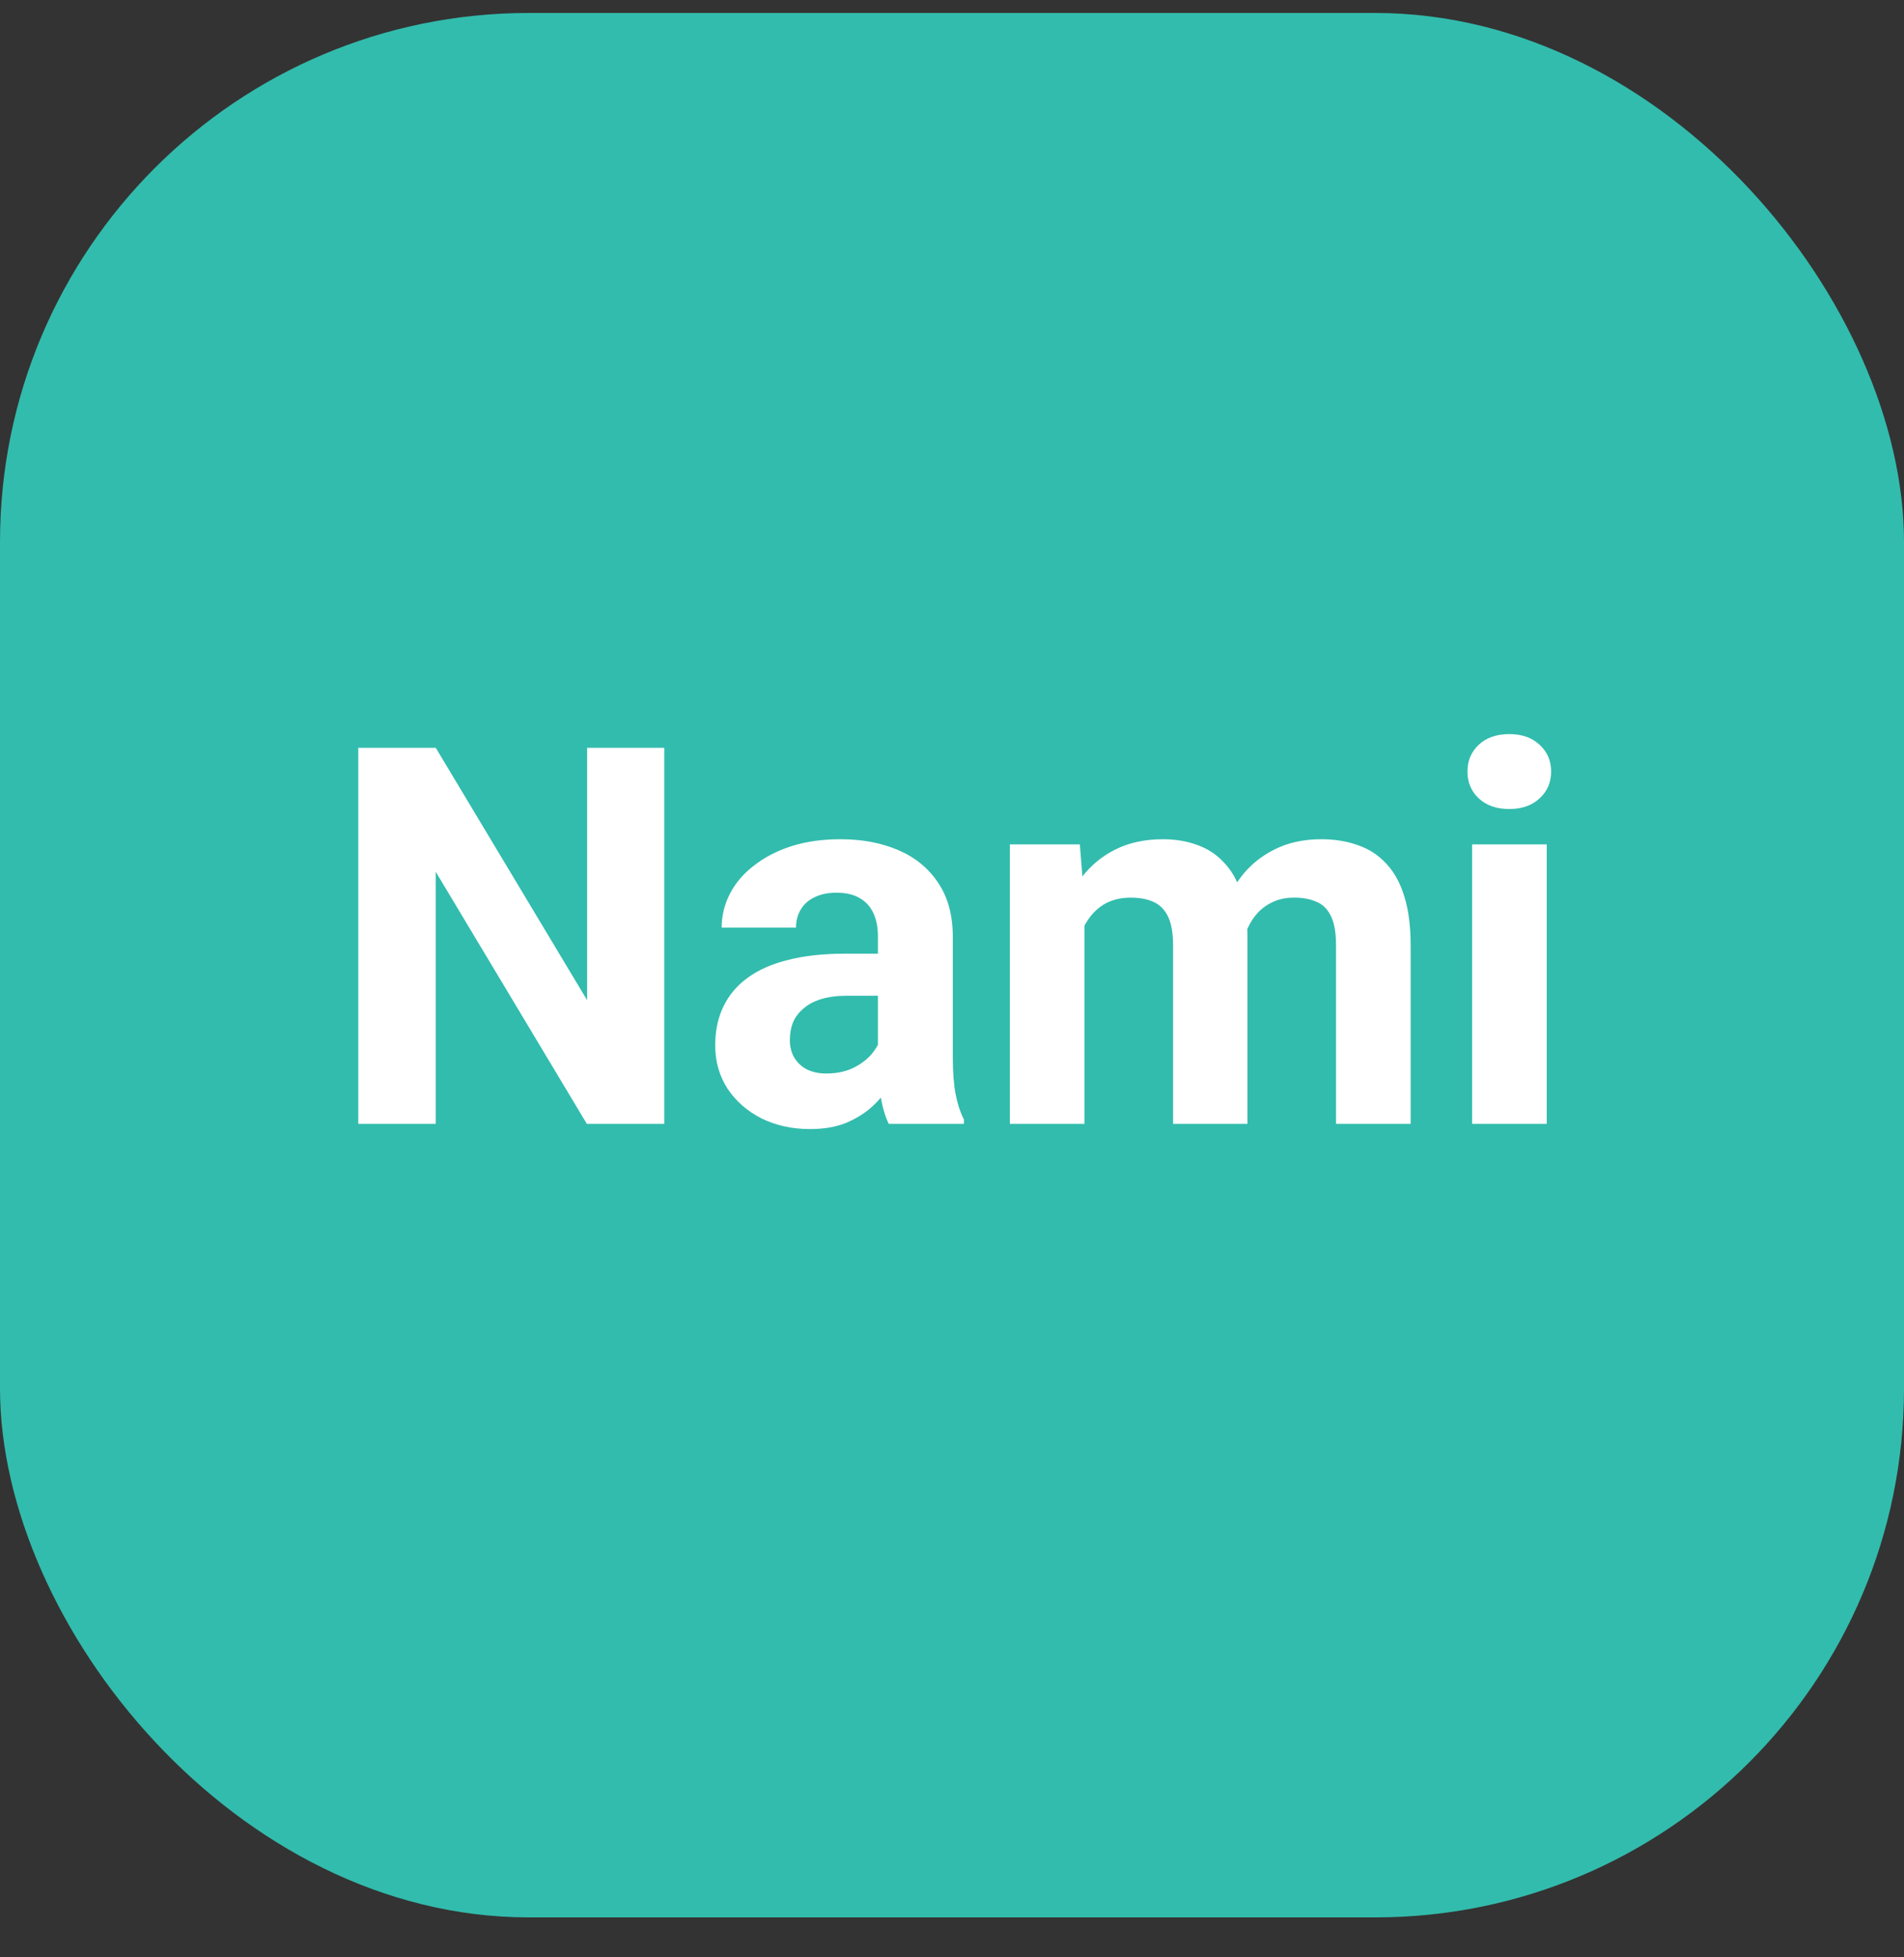 <svg width="36" height="37" viewBox="0 0 36 37" fill="none" xmlns="http://www.w3.org/2000/svg">
<rect x="0" y="0" width="36" height="37" fill="#333333" stroke="none"/>
<rect y="0.245" width="36" height="36" rx="10" fill="#32BCAD"/>
<path d="M12.56 14.136V21.245H11.096L8.239 16.48V21.245H6.774V14.136H8.239L11.101 18.907V14.136H12.56ZM16.599 20.054V17.7C16.599 17.531 16.571 17.386 16.516 17.266C16.46 17.142 16.374 17.046 16.257 16.978C16.143 16.909 15.995 16.875 15.812 16.875C15.656 16.875 15.521 16.903 15.407 16.958C15.293 17.01 15.205 17.087 15.144 17.188C15.082 17.285 15.051 17.401 15.051 17.534H13.645C13.645 17.31 13.697 17.097 13.801 16.895C13.905 16.693 14.056 16.515 14.255 16.363C14.454 16.206 14.69 16.084 14.963 15.996C15.24 15.908 15.549 15.864 15.891 15.864C16.301 15.864 16.665 15.933 16.984 16.07C17.303 16.206 17.554 16.411 17.736 16.685C17.922 16.958 18.015 17.3 18.015 17.71V19.971C18.015 20.261 18.033 20.498 18.068 20.684C18.104 20.866 18.156 21.026 18.225 21.162V21.245H16.804C16.735 21.102 16.683 20.923 16.648 20.708C16.615 20.49 16.599 20.272 16.599 20.054ZM16.784 18.028L16.794 18.823H16.008C15.822 18.823 15.661 18.845 15.524 18.887C15.388 18.929 15.275 18.989 15.188 19.068C15.1 19.142 15.034 19.23 14.992 19.331C14.953 19.432 14.934 19.543 14.934 19.663C14.934 19.784 14.961 19.893 15.017 19.991C15.072 20.085 15.152 20.16 15.256 20.215C15.36 20.267 15.482 20.293 15.622 20.293C15.834 20.293 16.018 20.251 16.174 20.166C16.33 20.082 16.451 19.977 16.535 19.854C16.623 19.73 16.669 19.613 16.672 19.502L17.043 20.098C16.991 20.231 16.919 20.37 16.828 20.513C16.74 20.656 16.628 20.791 16.491 20.918C16.355 21.042 16.19 21.144 15.998 21.226C15.806 21.304 15.578 21.343 15.315 21.343C14.979 21.343 14.675 21.276 14.401 21.143C14.131 21.006 13.916 20.819 13.757 20.581C13.601 20.34 13.523 20.067 13.523 19.761C13.523 19.484 13.575 19.238 13.679 19.024C13.783 18.809 13.936 18.628 14.138 18.482C14.343 18.332 14.598 18.22 14.904 18.145C15.21 18.067 15.565 18.028 15.969 18.028H16.784ZM20.505 17.056V21.245H19.094V15.962H20.417L20.505 17.056ZM20.31 18.418H19.919C19.919 18.05 19.963 17.712 20.051 17.403C20.142 17.09 20.274 16.82 20.446 16.592C20.622 16.361 20.838 16.182 21.096 16.055C21.353 15.928 21.651 15.864 21.989 15.864C22.224 15.864 22.439 15.9 22.634 15.972C22.829 16.04 22.997 16.149 23.137 16.299C23.28 16.446 23.391 16.638 23.469 16.875C23.547 17.11 23.586 17.391 23.586 17.72V21.245H22.18V17.876C22.18 17.635 22.147 17.45 22.082 17.32C22.017 17.189 21.924 17.098 21.804 17.046C21.686 16.994 21.545 16.968 21.379 16.968C21.197 16.968 21.037 17.006 20.9 17.08C20.767 17.155 20.656 17.259 20.568 17.393C20.48 17.523 20.415 17.676 20.373 17.852C20.331 18.028 20.31 18.216 20.31 18.418ZM23.454 18.257L22.951 18.321C22.951 17.976 22.994 17.655 23.078 17.359C23.166 17.062 23.295 16.802 23.464 16.577C23.636 16.353 23.85 16.179 24.104 16.055C24.357 15.928 24.65 15.864 24.982 15.864C25.236 15.864 25.467 15.902 25.676 15.977C25.884 16.048 26.061 16.164 26.208 16.323C26.358 16.48 26.472 16.685 26.55 16.939C26.631 17.193 26.672 17.503 26.672 17.871V21.245H25.261V17.871C25.261 17.627 25.228 17.442 25.163 17.315C25.101 17.184 25.01 17.095 24.89 17.046C24.773 16.994 24.633 16.968 24.47 16.968C24.3 16.968 24.152 17.002 24.025 17.071C23.898 17.136 23.793 17.227 23.708 17.344C23.623 17.461 23.56 17.598 23.518 17.754C23.475 17.907 23.454 18.075 23.454 18.257ZM29.245 15.962V21.245H27.834V15.962H29.245ZM27.746 14.585C27.746 14.38 27.818 14.211 27.961 14.077C28.104 13.944 28.296 13.877 28.537 13.877C28.775 13.877 28.965 13.944 29.108 14.077C29.255 14.211 29.328 14.38 29.328 14.585C29.328 14.79 29.255 14.96 29.108 15.093C28.965 15.226 28.775 15.293 28.537 15.293C28.296 15.293 28.104 15.226 27.961 15.093C27.818 14.96 27.746 14.79 27.746 14.585Z" fill="white"/>
</svg>
